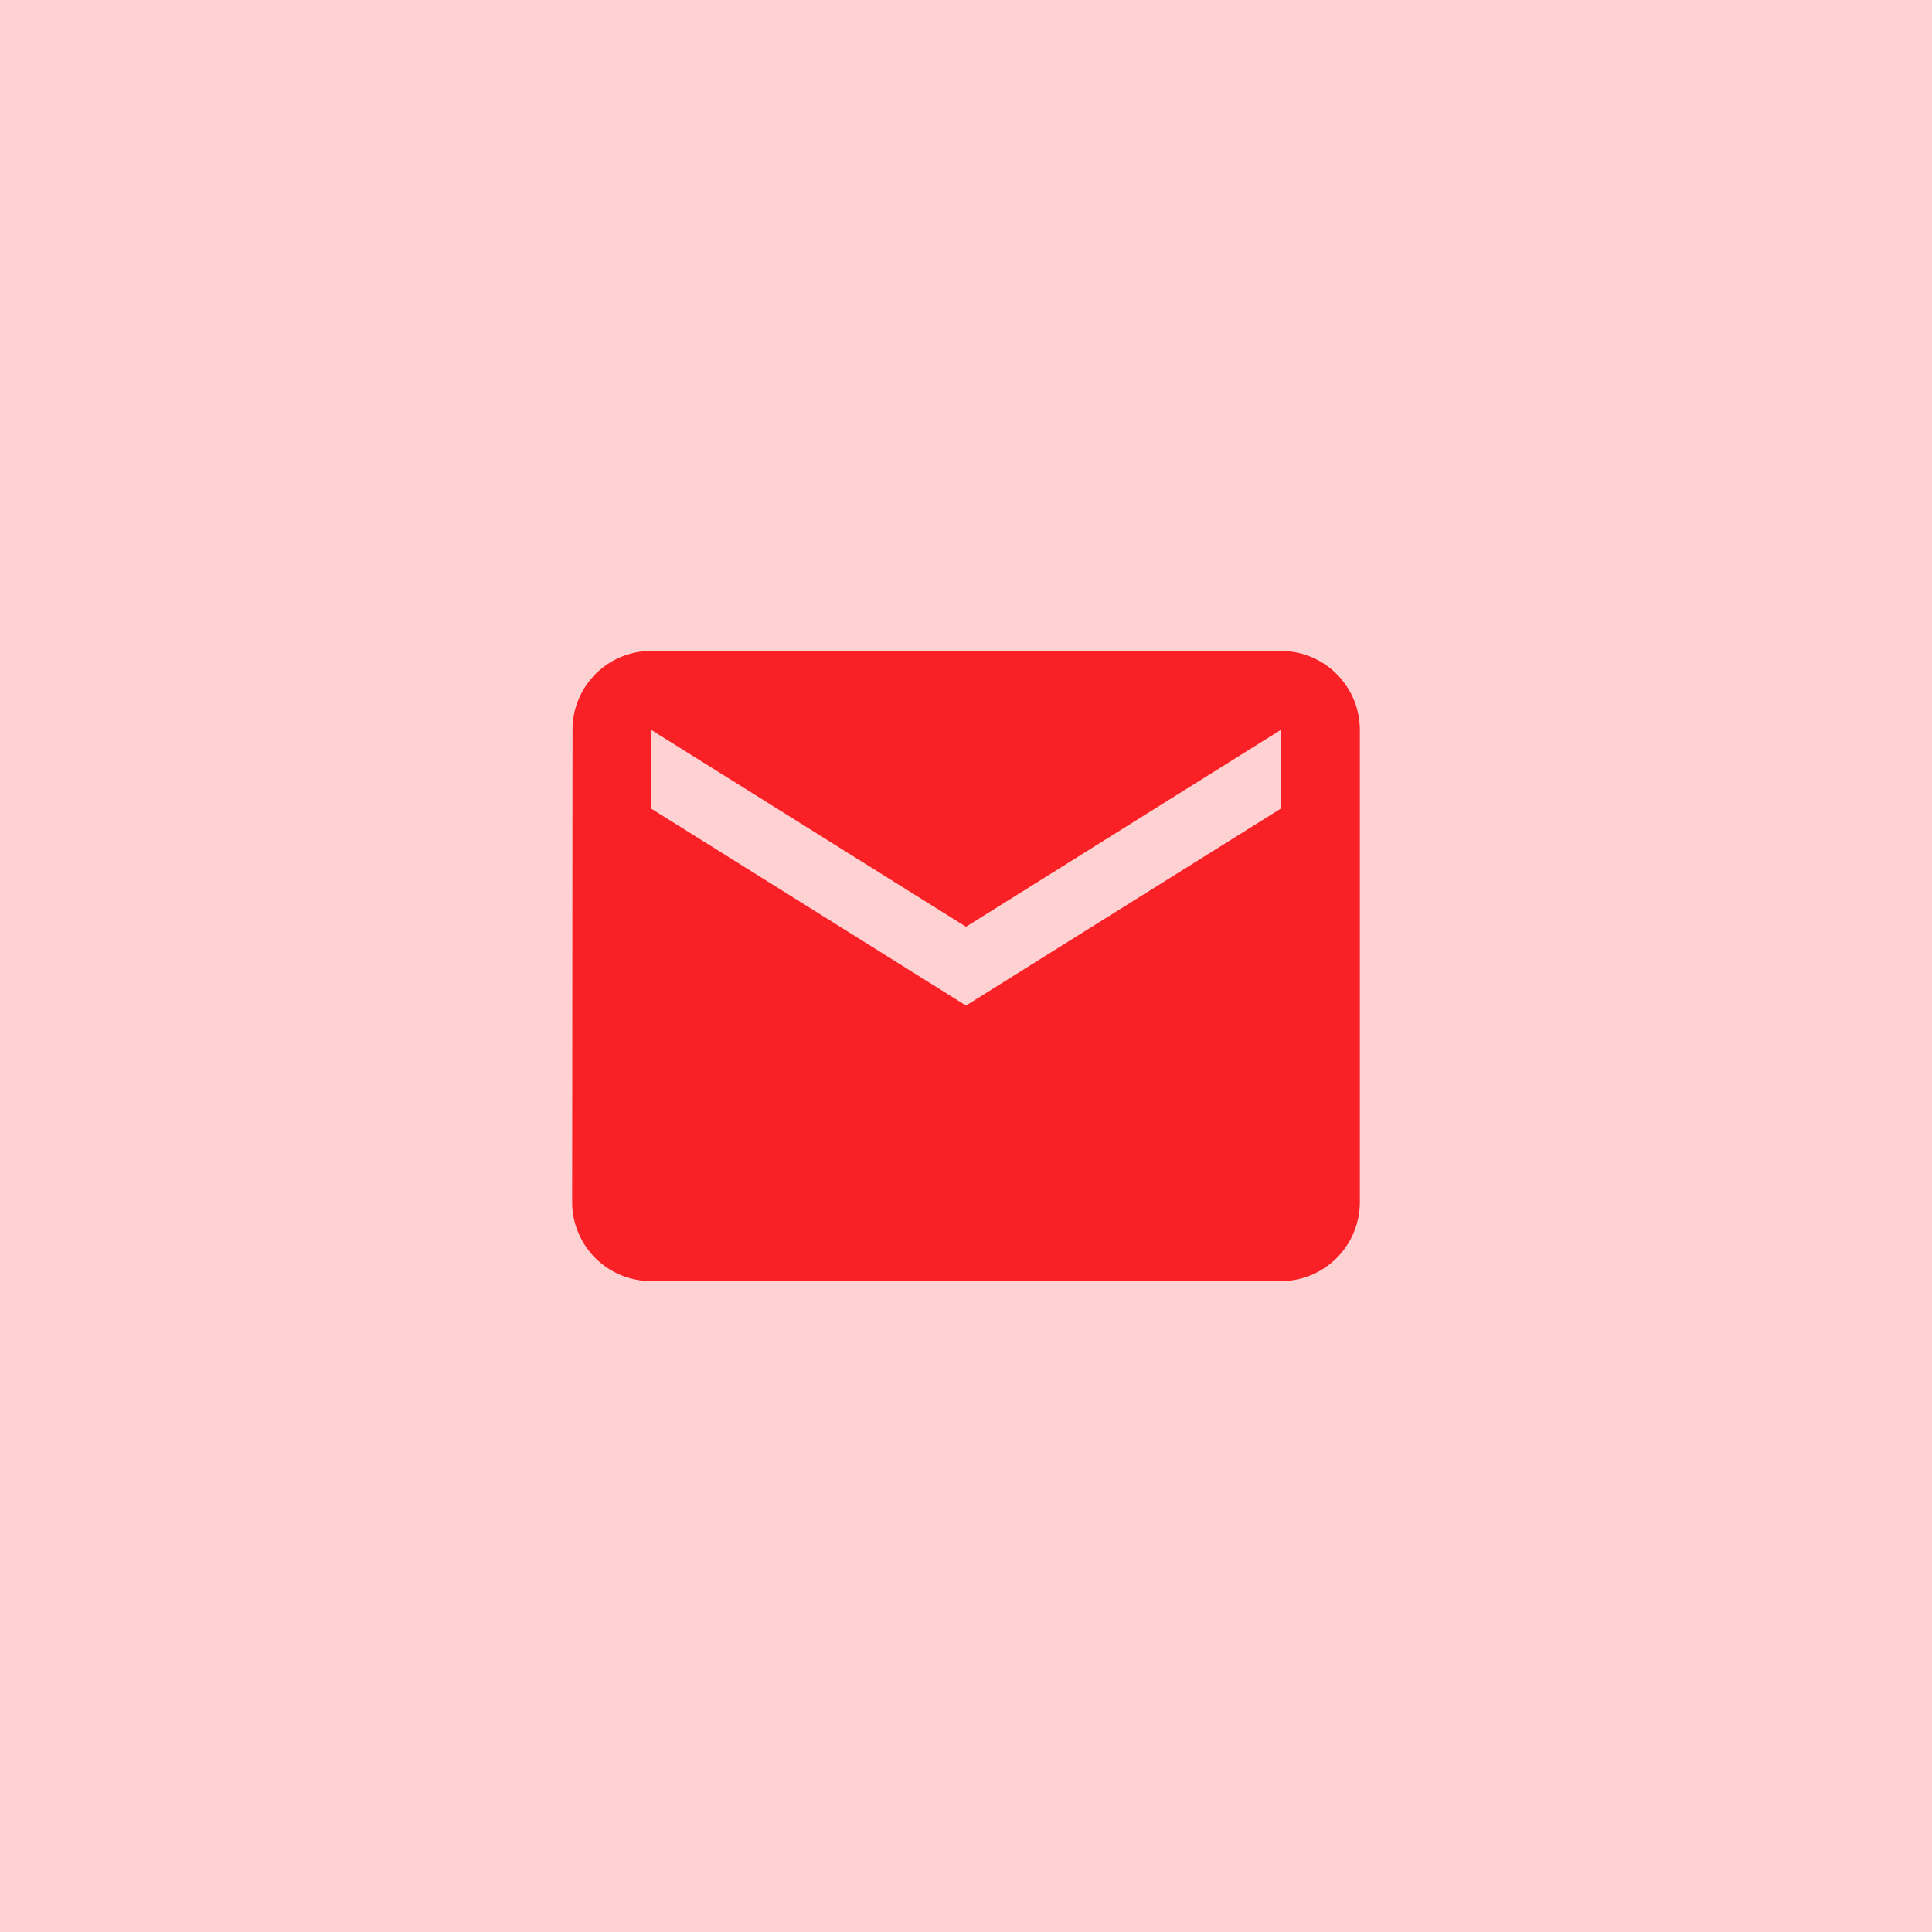 <svg xmlns="http://www.w3.org/2000/svg" width="50" height="50" viewBox="0 0 50 50">
  <g id="Group_8301" data-name="Group 8301" transform="translate(-1146 -760)">
    <rect id="Rectangle_365" data-name="Rectangle 365" width="50" height="50" transform="translate(1146 760)" fill="#fed2d3"/>
    <path id="Icon_material-email" data-name="Icon material-email" d="M21.347,6H5.039A2.036,2.036,0,0,0,3.01,8.039L3,20.27a2.045,2.045,0,0,0,2.039,2.039H21.347a2.045,2.045,0,0,0,2.039-2.039V8.039A2.045,2.045,0,0,0,21.347,6Zm0,4.077-8.154,5.1-8.154-5.1V8.039l8.154,5.1,8.154-5.1Z" transform="translate(1157.807 770.846)" fill="#f92125"/>
  </g>
</svg>
